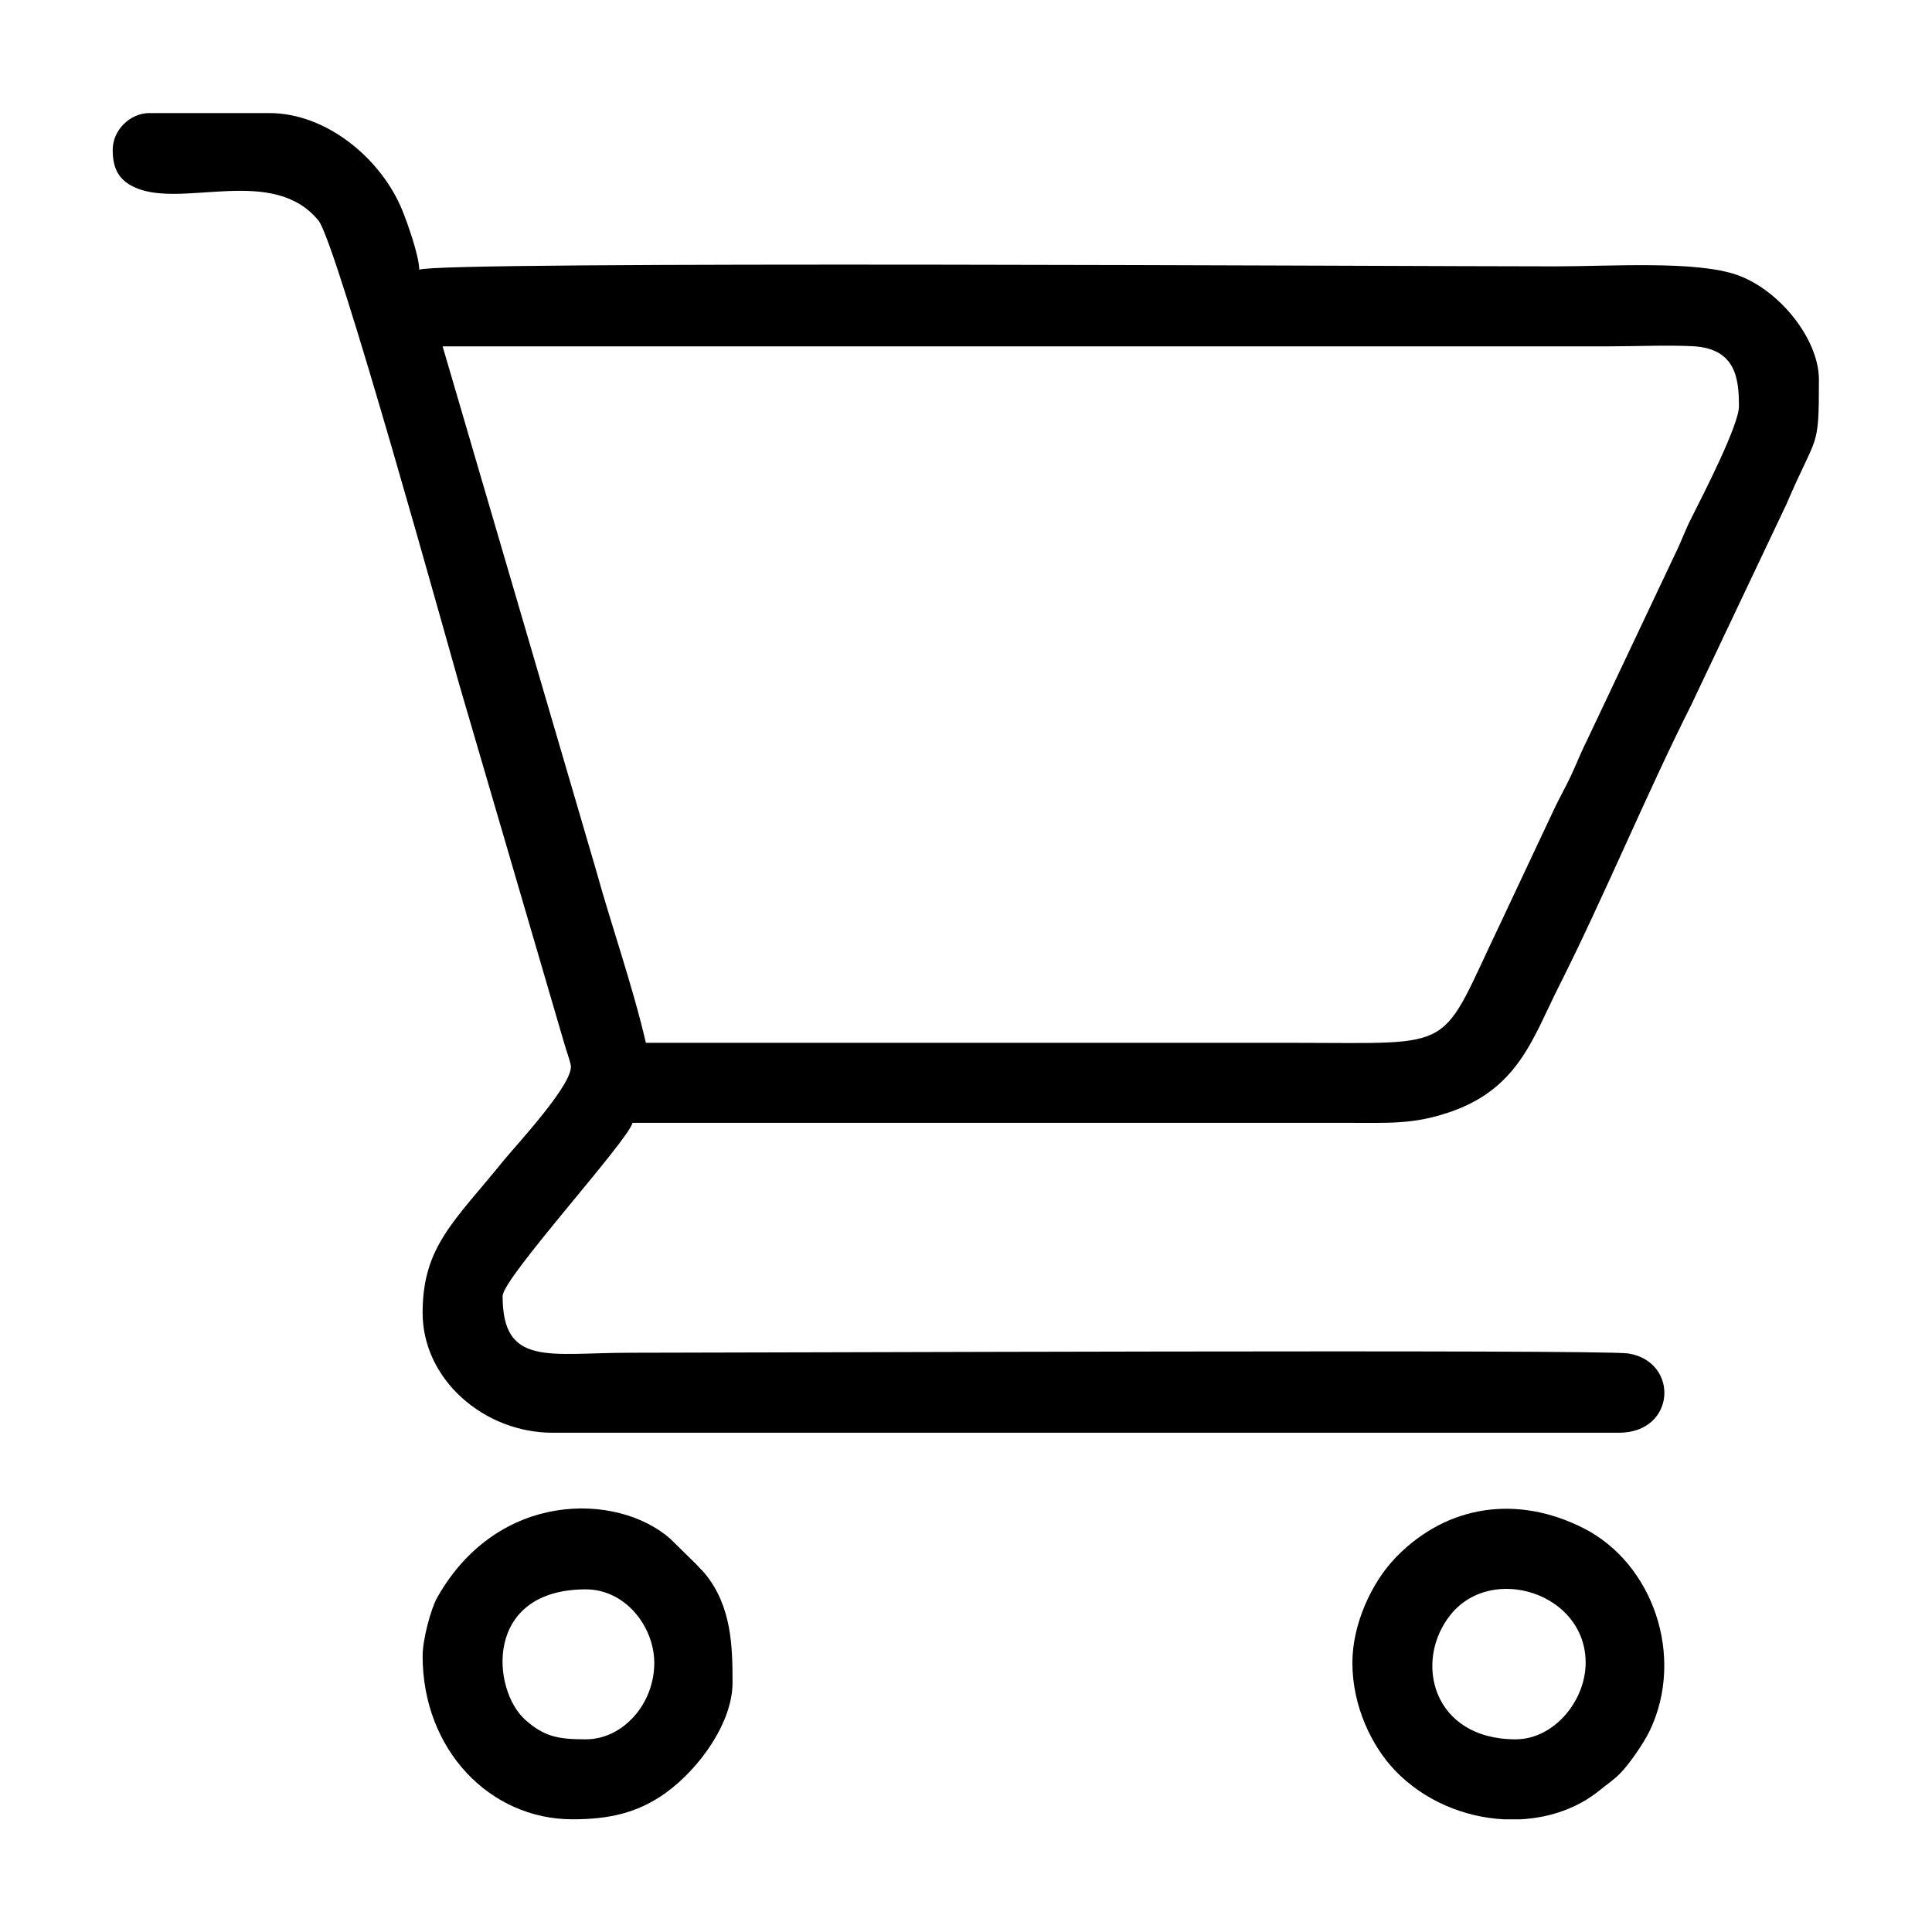 <?xml version="1.0" encoding="UTF-8"?> <!-- Creator: CorelDRAW 2021.5 --> <svg xmlns="http://www.w3.org/2000/svg" xmlns:xlink="http://www.w3.org/1999/xlink" xmlns:xodm="http://www.corel.com/coreldraw/odm/2003" xml:space="preserve" width="150mm" height="150mm" style="shape-rendering:geometricPrecision; text-rendering:geometricPrecision; image-rendering:optimizeQuality; fill-rule:evenodd; clip-rule:evenodd" viewBox="0 0 15000 15000"> <defs> <style type="text/css"> <![CDATA[ .fil0 {fill:black} ]]> </style> </defs> <g id="Слой_x0020_1">  <g id="_1596250431216"> <path class="fil0" d="M3436.44 2689.05l9055.62 0c207.41,0 444.55,-10.97 648.02,-1.19 339.46,16.31 361.03,256.17 361.03,466.91 0,145.22 -276.84,684.02 -371.04,870.87 -52.06,103.27 -77.33,182.12 -128.86,285.11l-673.03 1422.7c-53.28,105.79 -78.79,175.91 -129.23,284.75 -47.26,101.99 -90.98,173.73 -138.24,275.73l-405.56 862.23c-490.77,1022.46 -313.58,940.39 -1595.17,940.39 -1681.76,0 -3363.52,0 -5045.28,0 -104.76,-449.66 -265.68,-902.93 -388.19,-1345.31l-1190.07 -4062.19zm-2561.45 -1526.51c0,137.34 40.4,233.53 172.79,292.92 370.35,166.13 1070.77,-176.68 1424.82,256.94 141.73,173.57 1024.98,3367.85 1096.25,3612.67l814.02 2782.43c16.28,55.72 40.2,119.82 48.53,161.56 27.85,139.47 -425.05,622.53 -521.11,741.19 -382.73,472.7 -629.09,667.13 -629.09,1182.03 0,518.68 477.28,931.44 1009.05,931.44l8279.43 0c443.21,0 469.91,-552.34 72.21,-615.55 -205.72,-32.69 -6813.6,-5.41 -7756.55,-5.41 -619.84,0 -983.19,111.88 -983.19,-439.84 0,-139.68 970.48,-1200.94 1009.06,-1345.41l5510.99 0c364.53,0 543.67,13.99 825.25,-80.32 541.95,-181.5 652.15,-576.13 856.41,-980.58 341.92,-677.04 687.42,-1510.03 1026.21,-2182.07l740.74 -1561.97c238.86,-559.66 251.26,-408.01 251.26,-964.78 0,-313.55 -304.84,-696.62 -635.71,-813.19 -319.98,-112.74 -984.45,-66.5 -1408.27,-66.5 -1233.31,0 -8677.53,-43.82 -8822.77,25.87 -2.52,-113.48 -93.51,-367.11 -132.45,-462.62 -160.9,-394.6 -583.74,-753.42 -1031.84,-753.42l-931.43 0c-151.18,0 -284.61,133.43 -284.61,284.61z"></path> <path class="fil0" d="M11767.61 13504.05c-646.72,0 -796.63,-607.73 -503.74,-969.46 319.88,-395.07 1047.08,-165.16 1047.08,374.38 0,297.42 -247.35,595.08 -543.34,595.08zm39.73 620.96l-133.37 0c-308.27,-16.41 -620.22,-145.62 -844.91,-380.98 -174.05,-182.31 -329.24,-490.21 -329.24,-835.06 0,-292 144.13,-620.15 342.08,-822.21 398.77,-407.05 942.76,-480.29 1452.4,-221.95 541.86,274.66 787.53,996.63 515.83,1569.22 -46.02,96.98 -161.39,264.94 -232.93,336.28 -54.02,53.86 -95.58,78.86 -156.18,128.42 -170.73,139.64 -387.6,214.14 -613.68,226.28z"></path> <path class="fil0" d="M4548.98 13504.05c-213.28,0 -322.57,-19.38 -470.16,-150.79 -264.3,-235.32 -323.03,-1013.5 470.16,-1013.5 306.5,0 529.46,288.96 530.81,568.88 1.54,319.64 -243.27,595.41 -530.81,595.41zm-1267.78 -646.83c0,724.84 518.63,1267.79 1164.29,1267.79 276.84,0 504.27,-46.55 724.99,-206.45 263.79,-191.11 516.93,-547.61 516.93,-854.35 0,-277.13 -5.43,-592.54 -214.22,-846.58 -25.4,-30.9 -34.79,-34.76 -62.1,-67.28l-208.87 -205.09c-410.08,-357.81 -1335.77,-375.91 -1807.04,456.73 -50,88.34 -113.98,326.11 -113.98,455.23z"></path> </g> </g> </svg> 